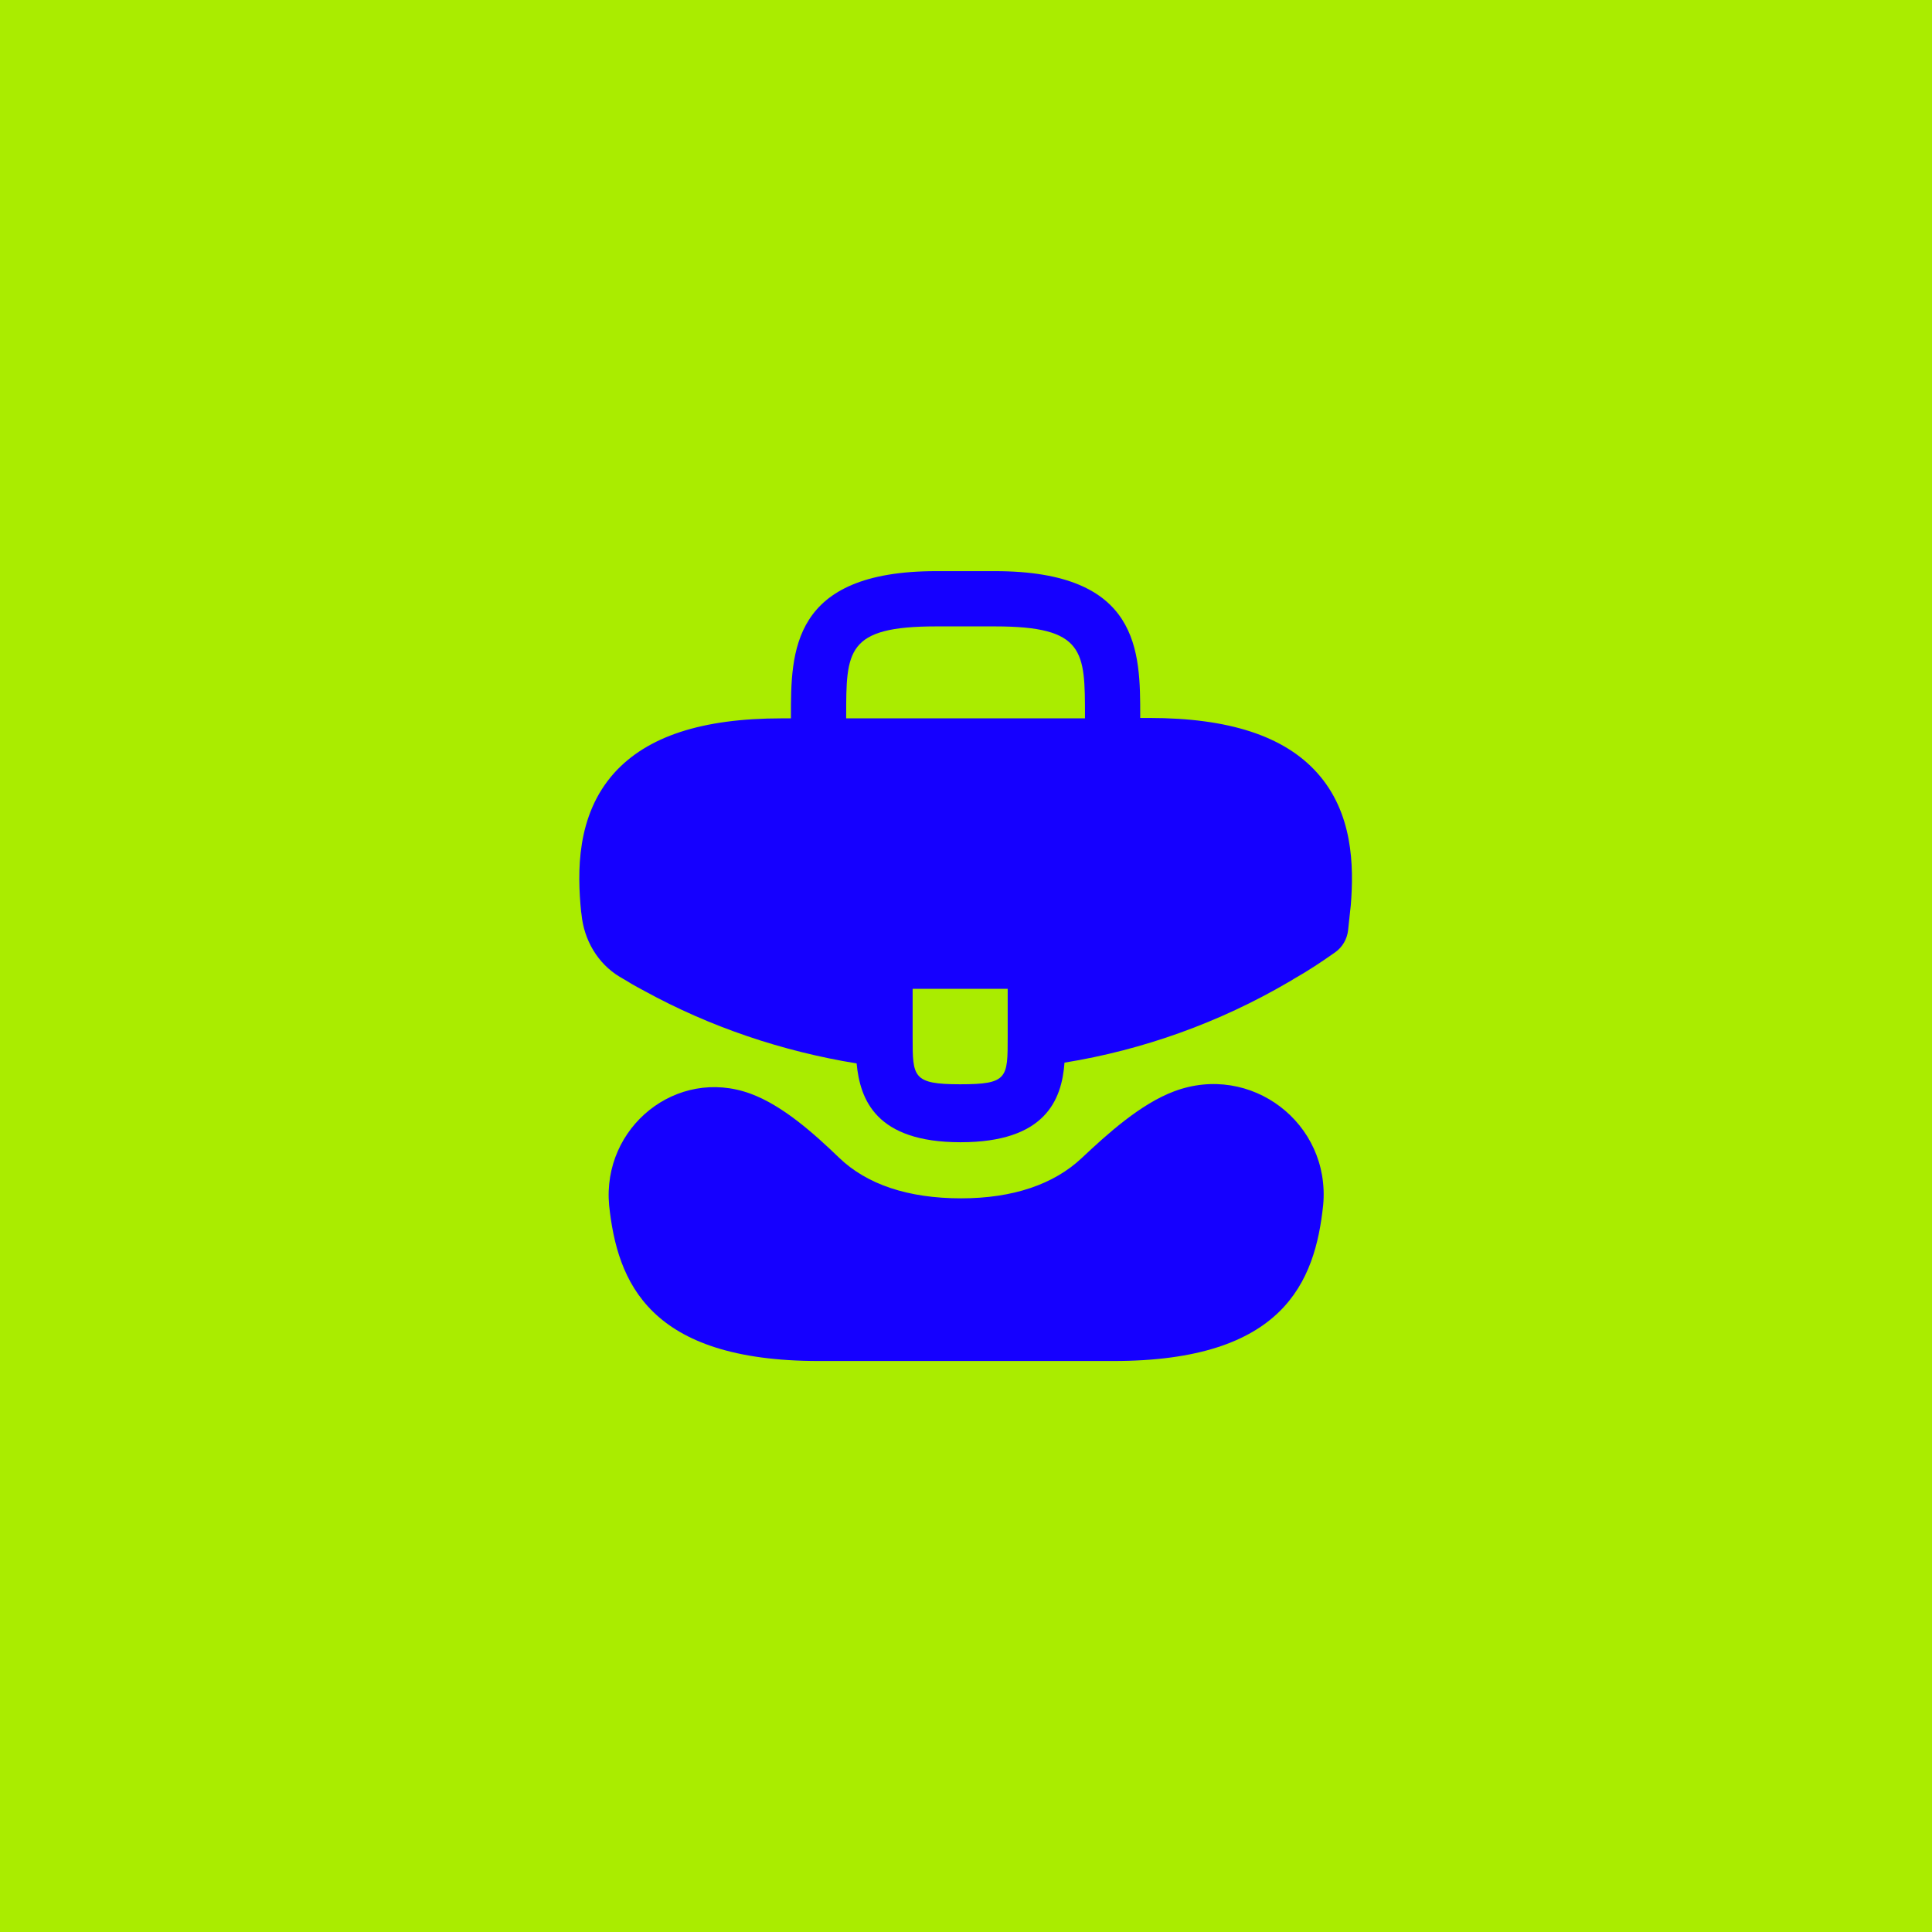 <?xml version="1.0" encoding="UTF-8"?> <svg xmlns="http://www.w3.org/2000/svg" width="50" height="50" viewBox="0 0 50 50" fill="none"> <rect width="50" height="50" fill="#AAEC00"></rect> <path d="M34.079 19.991C33.229 19.051 31.809 18.581 29.749 18.581H29.509V18.541C29.509 16.861 29.509 14.781 25.749 14.781H24.229C20.469 14.781 20.469 16.871 20.469 18.541V18.591H20.229C18.159 18.591 16.749 19.061 15.899 20.001C14.909 21.101 14.939 22.581 15.039 23.591L15.049 23.661V23.661C15.113 24.326 15.466 24.935 16.038 25.28C16.108 25.322 16.173 25.36 16.229 25.391C16.369 25.481 16.519 25.561 16.669 25.641C18.379 26.581 20.259 27.211 22.169 27.521C22.259 28.461 22.669 29.561 24.859 29.561C27.049 29.561 27.479 28.471 27.549 27.501C29.589 27.171 31.559 26.461 33.339 25.421C33.399 25.391 33.439 25.361 33.489 25.331C33.845 25.13 34.213 24.887 34.556 24.644C34.744 24.51 34.864 24.301 34.889 24.071V24.071L34.939 23.601C34.949 23.541 34.949 23.491 34.959 23.421C35.039 22.411 35.019 21.031 34.079 19.991ZM26.079 26.841C26.079 27.901 26.079 28.061 24.849 28.061C23.619 28.061 23.619 27.871 23.619 26.851V25.591H26.079V26.841ZM21.899 18.581V18.541C21.899 16.841 21.899 16.211 24.229 16.211H25.749C28.079 16.211 28.079 16.851 28.079 18.541V18.591H21.899V18.581Z" fill="#1500FF"></path> <path d="M30.383 28.245C32.371 27.496 34.436 29.067 34.244 31.183V31.183C34.034 33.183 33.214 35.223 28.814 35.223H21.194C16.794 35.223 15.974 33.183 15.764 31.193V31.193C15.58 29.17 17.51 27.607 19.419 28.303V28.303C20.256 28.608 21.074 29.344 21.716 29.962C22.432 30.652 23.5 31.013 24.874 31.013C26.213 31.013 27.274 30.65 27.994 29.971C28.668 29.337 29.517 28.571 30.383 28.245V28.245Z" fill="#1500FF"></path> </svg> 